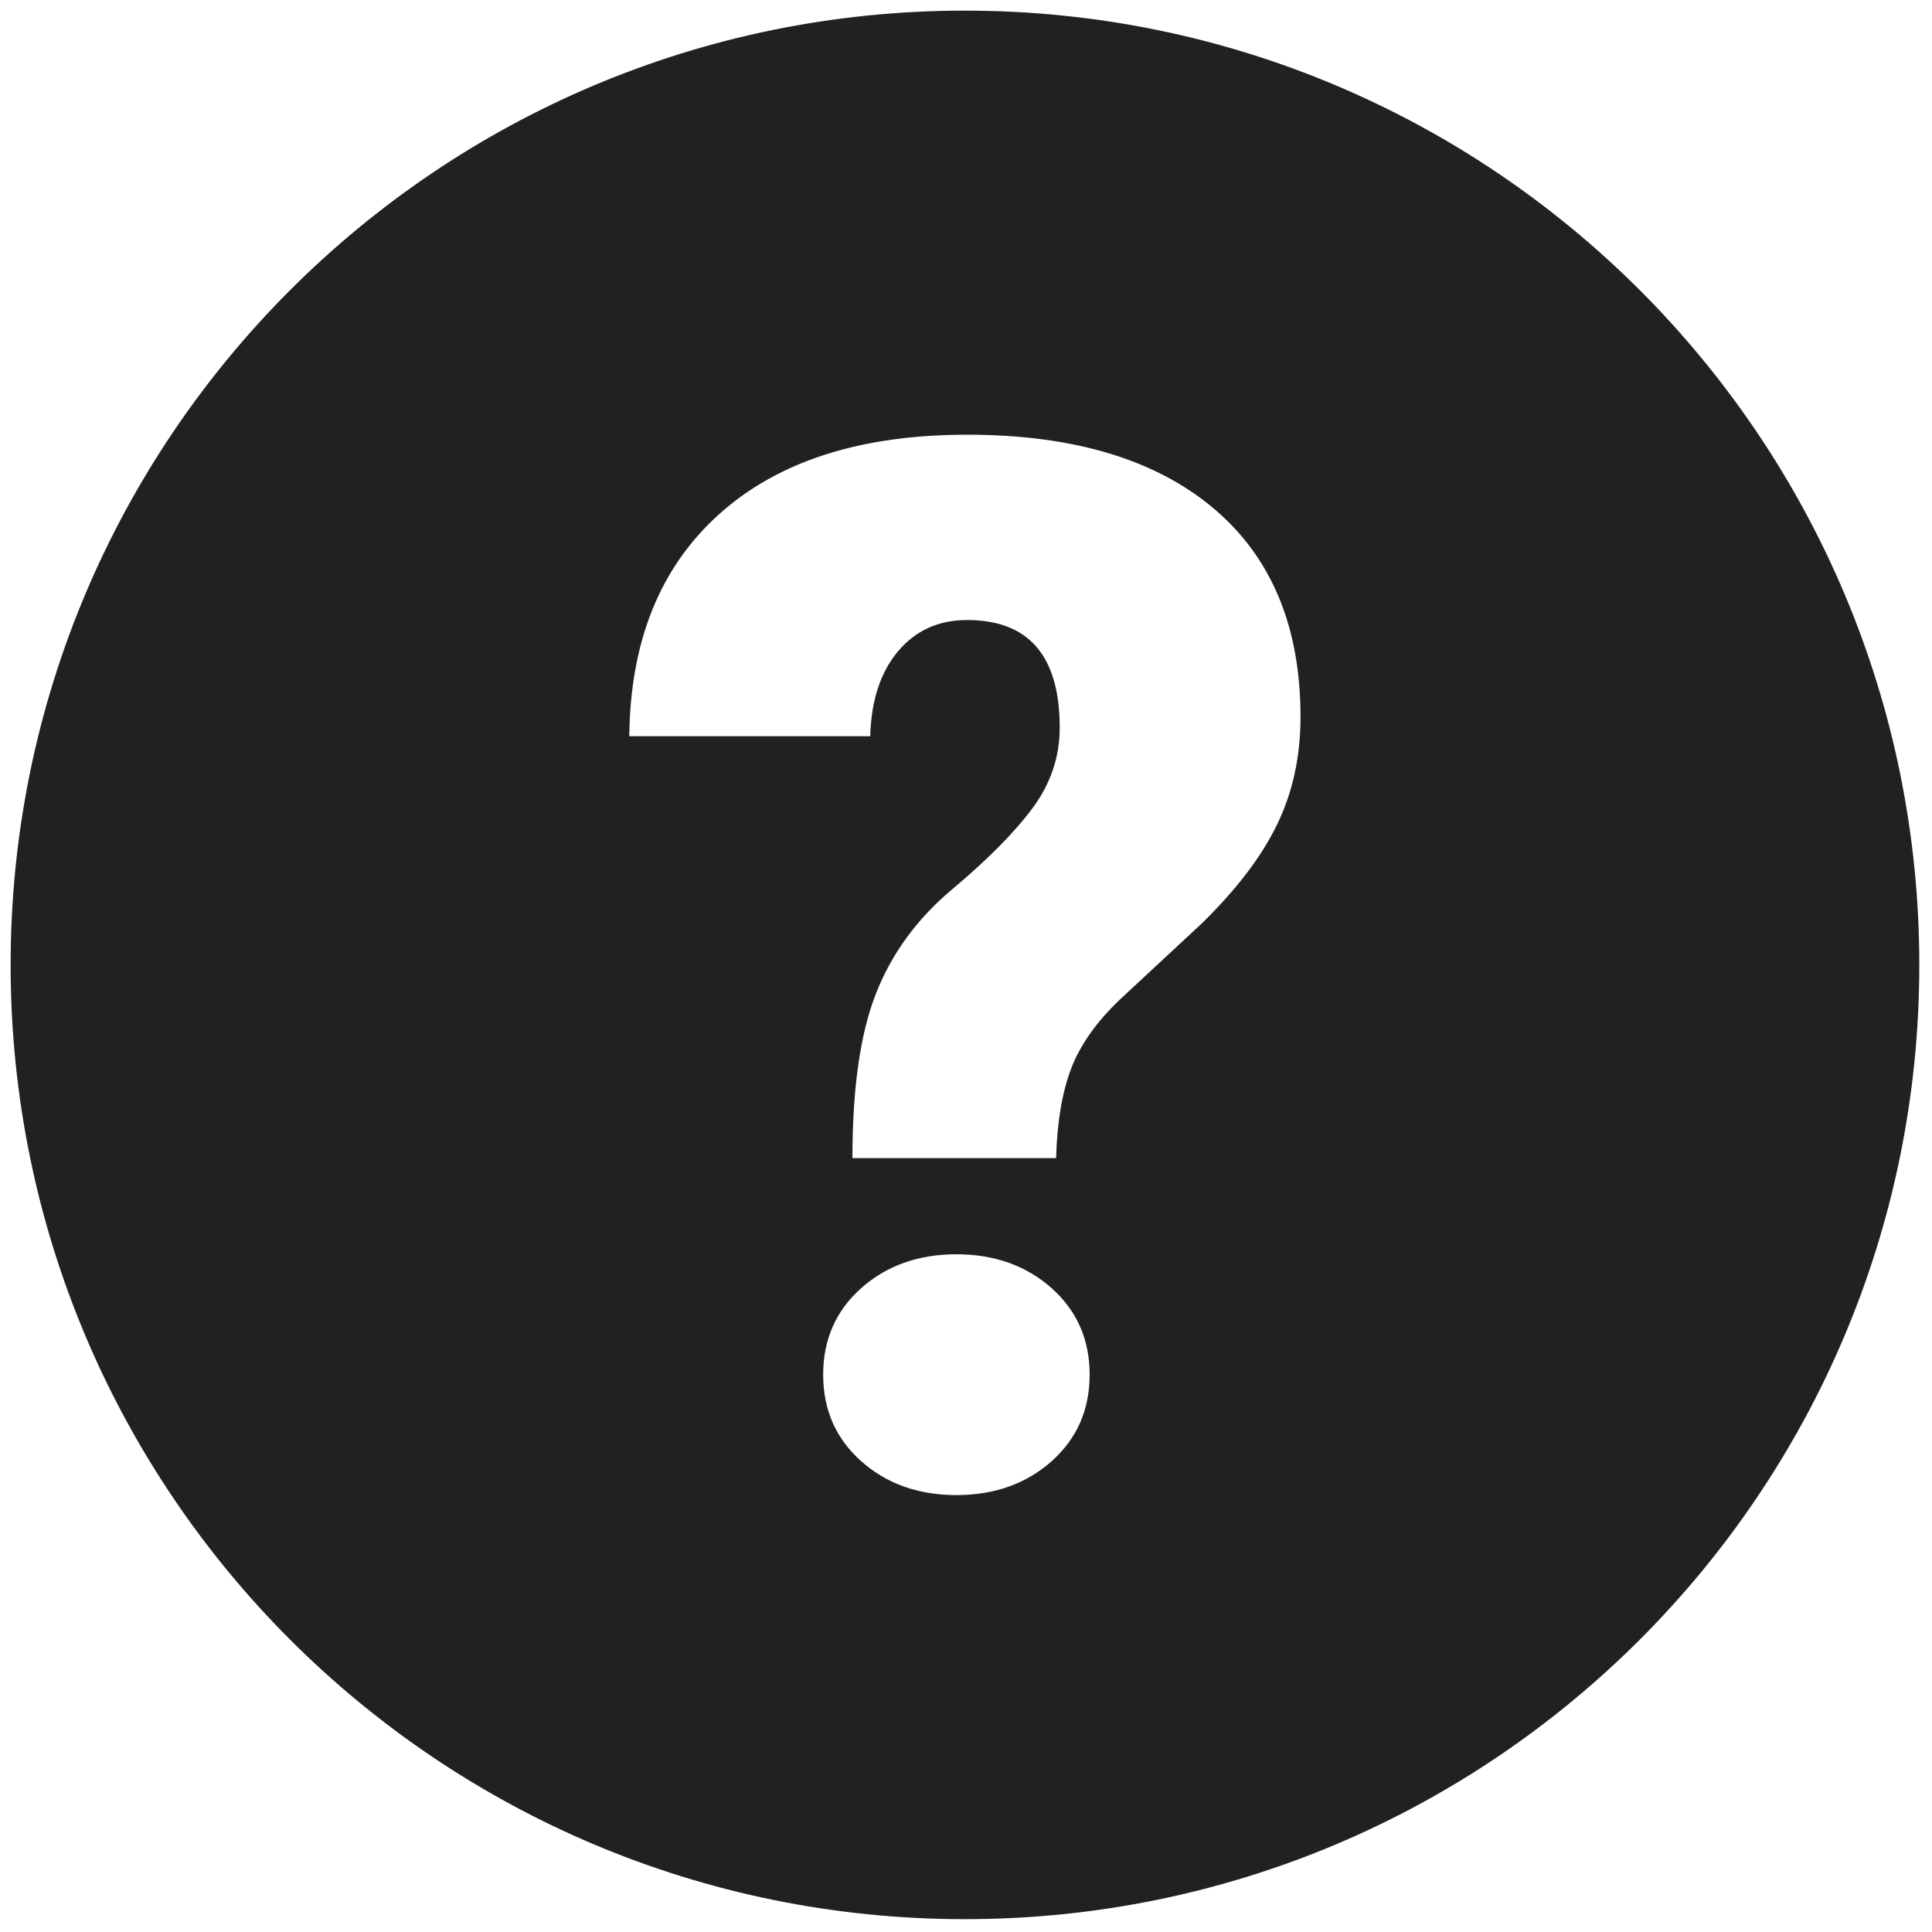 <svg width="14" height="14" viewBox="0 0 14 14" fill="none" xmlns="http://www.w3.org/2000/svg">
<g clip-path="url(#clip0_506_1353)">
<path d="M6.992 0.077C3.173 0.077 0.077 3.173 0.077 6.992C0.077 10.811 3.173 13.907 6.992 13.907C10.812 13.907 13.908 10.811 13.908 6.992C13.908 3.173 10.812 0.077 6.992 0.077ZM7.62 10.589C7.436 10.752 7.206 10.834 6.93 10.834C6.655 10.834 6.425 10.752 6.241 10.589C6.057 10.425 5.965 10.216 5.965 9.961C5.965 9.707 6.057 9.498 6.241 9.334C6.425 9.171 6.655 9.089 6.93 9.089C7.206 9.089 7.436 9.171 7.62 9.334C7.804 9.498 7.896 9.707 7.896 9.961C7.896 10.216 7.804 10.425 7.62 10.589ZM9.254 5.975C9.141 6.209 8.958 6.448 8.707 6.693L8.113 7.245C7.944 7.407 7.827 7.573 7.762 7.743C7.697 7.914 7.66 8.13 7.653 8.392H6.177C6.177 7.889 6.233 7.492 6.347 7.201C6.461 6.91 6.645 6.658 6.899 6.445C7.154 6.231 7.348 6.036 7.48 5.859C7.613 5.681 7.679 5.486 7.679 5.273C7.679 4.753 7.455 4.493 7.008 4.493C6.801 4.493 6.634 4.569 6.507 4.72C6.38 4.872 6.313 5.076 6.306 5.335H4.56C4.567 4.646 4.784 4.11 5.211 3.726C5.638 3.342 6.237 3.15 7.008 3.15C7.776 3.15 8.37 3.328 8.792 3.682C9.214 4.037 9.424 4.541 9.424 5.195C9.424 5.481 9.368 5.741 9.254 5.975Z" fill="#212121"/>
</g>
<defs>
<clipPath id="clip0_506_1353">
<rect width="14" height="14" fill="white"/>
</clipPath>
</defs>
</svg>
